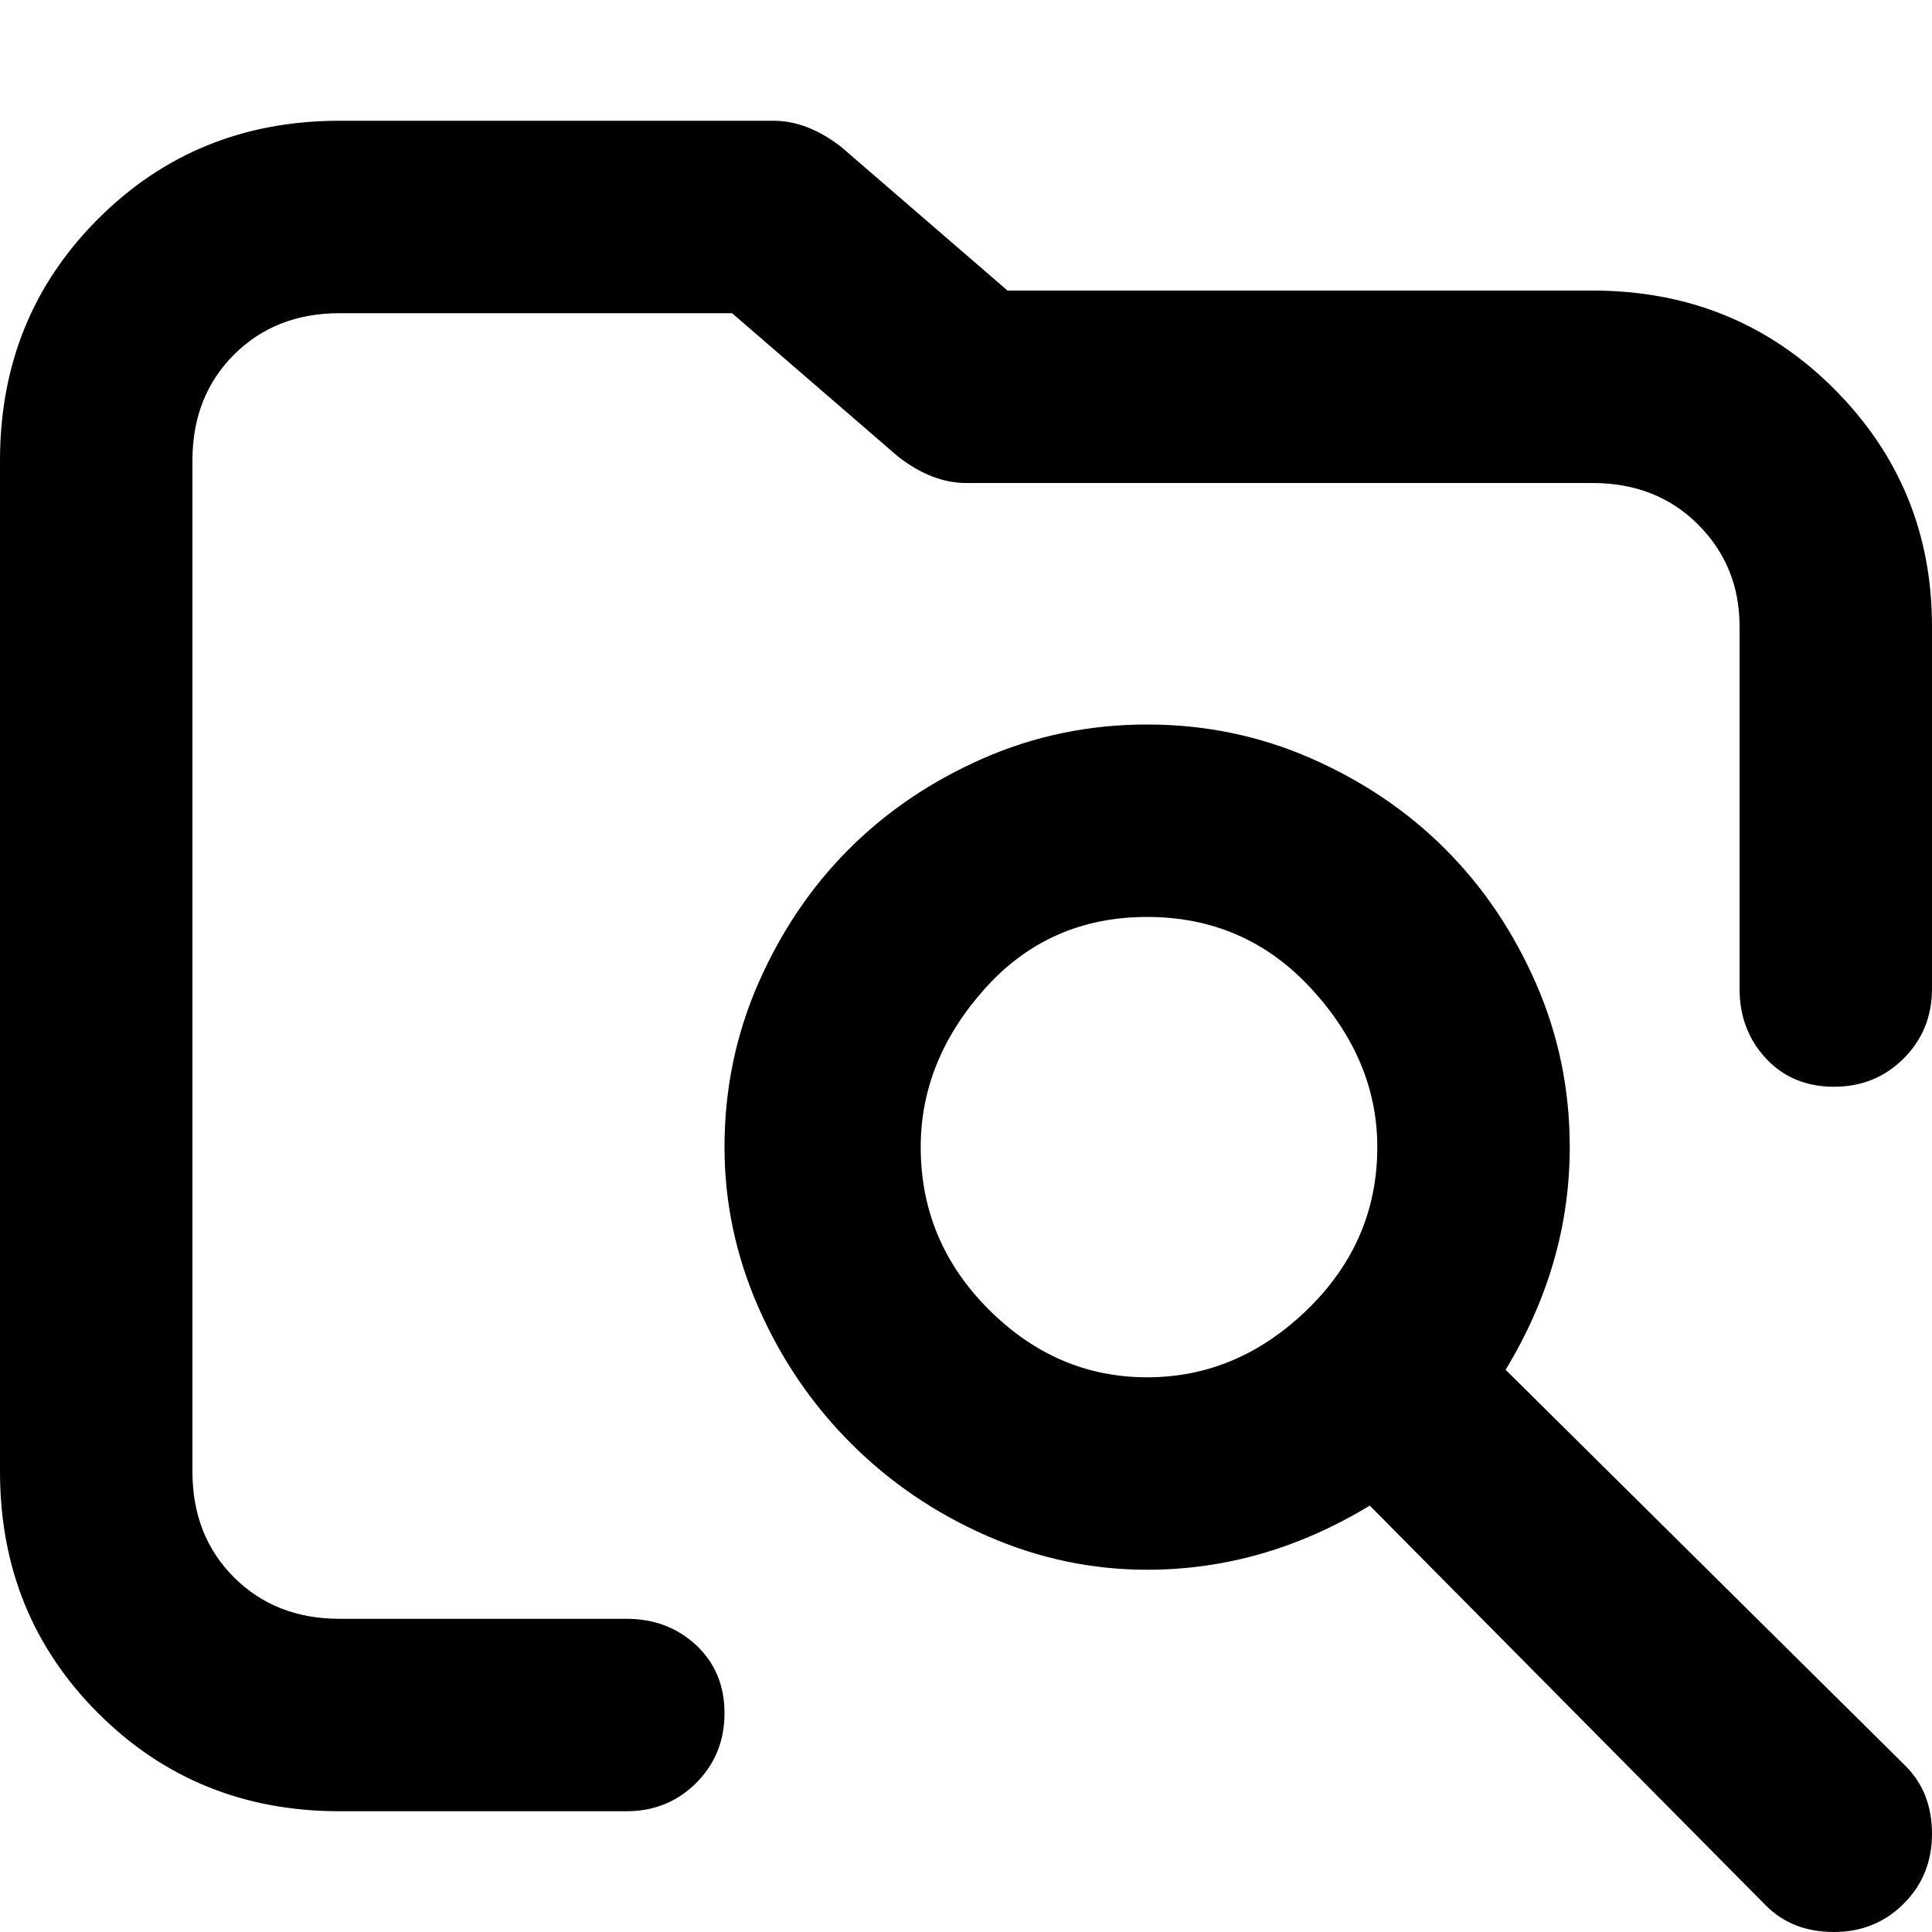 <svg xmlns="http://www.w3.org/2000/svg" viewBox="0 0 512 512">
	<path d="M166 429q11 0 18.5 7t7.5 18-7.5 18.5T166 480H90q-38 0-64-26T0 390V122q0-38 26-64t64-26h115q9 0 18 7l44 38h155q38 0 64 26t26 63v96q0 11-7.5 18.5T486 288t-18-7.5-7-18.5v-96q0-16-11-27t-28-11H256q-9 0-18-7l-44-38H90q-17 0-28 11t-11 28v268q0 17 11 28t28 11h76zm339 39q7 7 7 18t-7.5 18.5T486 512t-18-7L363 399q-28 17-59 17-22 0-42.5-9t-36-24.5-24.5-36-9-42.5q0-23 9-43.5t24-35.5 35.5-24 43.5-9 43.5 9 35.5 24 24 35.5 9 43.5q0 31-17 59zM304 365q24 0 42.5-18t18.5-43q0-23-17.5-42T304 243t-43 19-17 42q0 25 18 43t42 18z"/>
</svg>